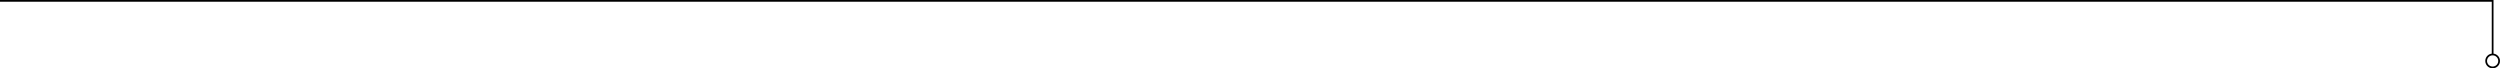<?xml version="1.0" encoding="UTF-8" standalone="no"?> <svg xmlns:inkscape="http://www.inkscape.org/namespaces/inkscape" xmlns:sodipodi="http://sodipodi.sourceforge.net/DTD/sodipodi-0.dtd" xmlns="http://www.w3.org/2000/svg" xmlns:svg="http://www.w3.org/2000/svg" width="1074.25mm" height="29.352mm" version="1.1" viewBox="0 0 1074.25 29.352" xml:space="preserve" id="svg4"><defs id="defs8"></defs><path id="path2" style="fill:none;stroke:#000000;stroke-width:0.754;stroke-linecap:square" d="m 1073.872,26.188 c 0,-1.539 -1.248,-2.787 -2.787,-2.787 -1.539,3e-6 -2.787,1.248 -2.787,2.787 0,1.539 1.248,2.787 2.787,2.787 1.539,2e-6 2.787,-1.248 2.787,-2.787 z m -2.787,-25.798 V 23.308 m -0.01,-22.931 H 0.377"></path></svg> 